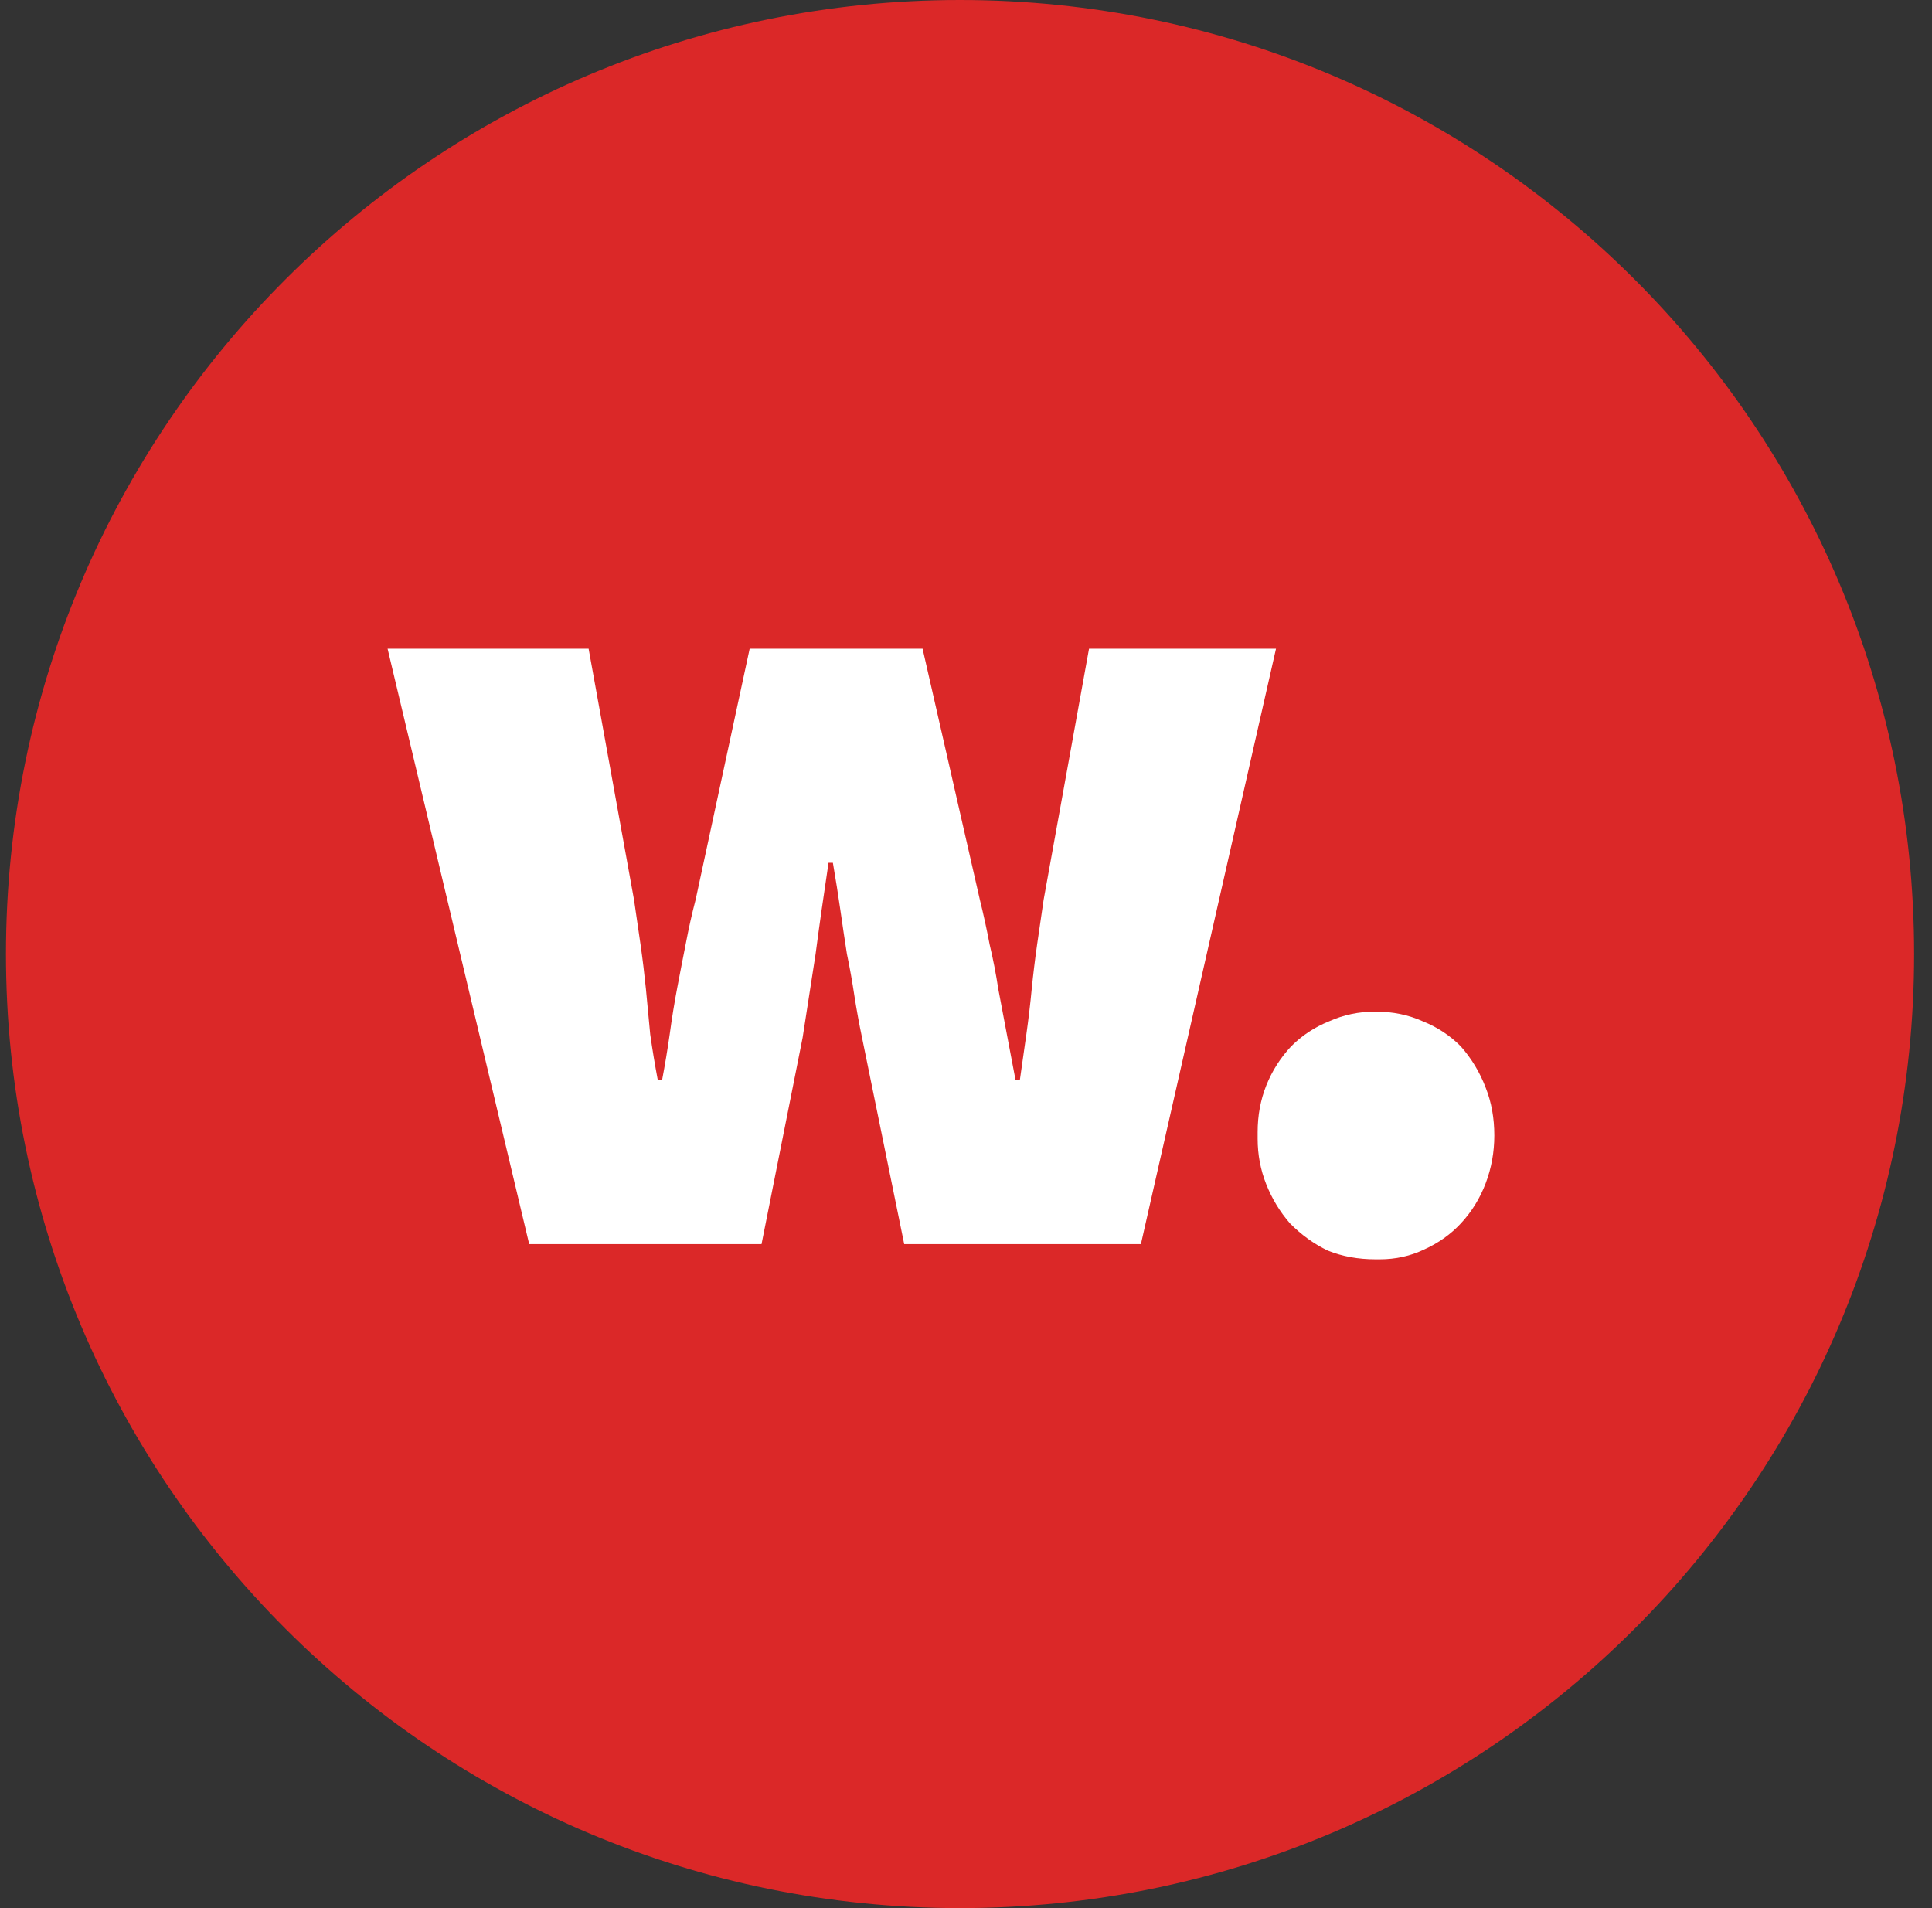 <svg width="81" height="80" viewBox="0 0 81 80" fill="none" xmlns="http://www.w3.org/2000/svg">
<rect x="0" y="0" width="81" height="80" fill="#333333" stroke="none"/>
<path d="M0.25 40C0.25 17.909 18.159 0 40.25 0C62.341 0 80.25 17.909 80.25 40C80.25 62.091 62.341 80 40.25 80C18.159 80 0.25 62.091 0.25 40Z" fill="#DB2828"/>
<path d="M16.25 27.199H24.678L26.581 37.722C26.672 38.329 26.762 38.952 26.853 39.589C26.944 40.227 27.019 40.849 27.08 41.457C27.14 42.095 27.201 42.732 27.261 43.37C27.352 44.008 27.457 44.645 27.578 45.283H27.759C27.88 44.645 27.986 44.008 28.077 43.37C28.167 42.702 28.273 42.049 28.394 41.411C28.515 40.774 28.635 40.151 28.756 39.544C28.877 38.906 29.013 38.299 29.164 37.722L31.43 27.199H38.68L41.081 37.722C41.232 38.329 41.368 38.952 41.489 39.589C41.64 40.227 41.761 40.849 41.852 41.457C41.972 42.095 42.093 42.732 42.214 43.37C42.335 44.008 42.456 44.645 42.577 45.283H42.758C42.848 44.645 42.939 44.008 43.03 43.37C43.12 42.732 43.196 42.095 43.256 41.457C43.317 40.849 43.392 40.227 43.483 39.589C43.573 38.952 43.664 38.329 43.755 37.722L45.658 27.199H53.497L47.833 52.161H37.909L36.142 43.507C36.021 42.93 35.916 42.353 35.825 41.776C35.734 41.168 35.629 40.576 35.508 39.999C35.417 39.422 35.327 38.815 35.236 38.177C35.145 37.539 35.04 36.871 34.919 36.173H34.737C34.526 37.57 34.345 38.845 34.194 39.999C34.013 41.153 33.831 42.322 33.65 43.507L31.928 52.161H22.186L16.25 27.199ZM52.727 47.606C52.727 47.576 52.727 47.546 52.727 47.515C52.727 47.485 52.727 47.47 52.727 47.47C52.727 46.771 52.847 46.118 53.089 45.511C53.331 44.904 53.678 44.357 54.131 43.871C54.584 43.416 55.113 43.066 55.717 42.823C56.321 42.55 56.971 42.413 57.666 42.413C58.391 42.413 59.055 42.55 59.659 42.823C60.264 43.066 60.792 43.416 61.245 43.871C61.698 44.387 62.046 44.964 62.288 45.602C62.529 46.209 62.65 46.877 62.65 47.606C62.65 48.305 62.529 48.973 62.288 49.611C62.046 50.248 61.698 50.81 61.245 51.296C60.822 51.752 60.309 52.116 59.705 52.389C59.131 52.663 58.511 52.799 57.847 52.799C57.817 52.799 57.786 52.799 57.756 52.799C57.726 52.799 57.696 52.799 57.666 52.799C56.941 52.799 56.276 52.678 55.672 52.435C55.098 52.161 54.569 51.782 54.086 51.296C53.663 50.81 53.331 50.264 53.089 49.656C52.847 49.049 52.727 48.411 52.727 47.743C52.727 47.713 52.727 47.682 52.727 47.652C52.727 47.621 52.727 47.606 52.727 47.606Z" fill="white"/>
</svg>
